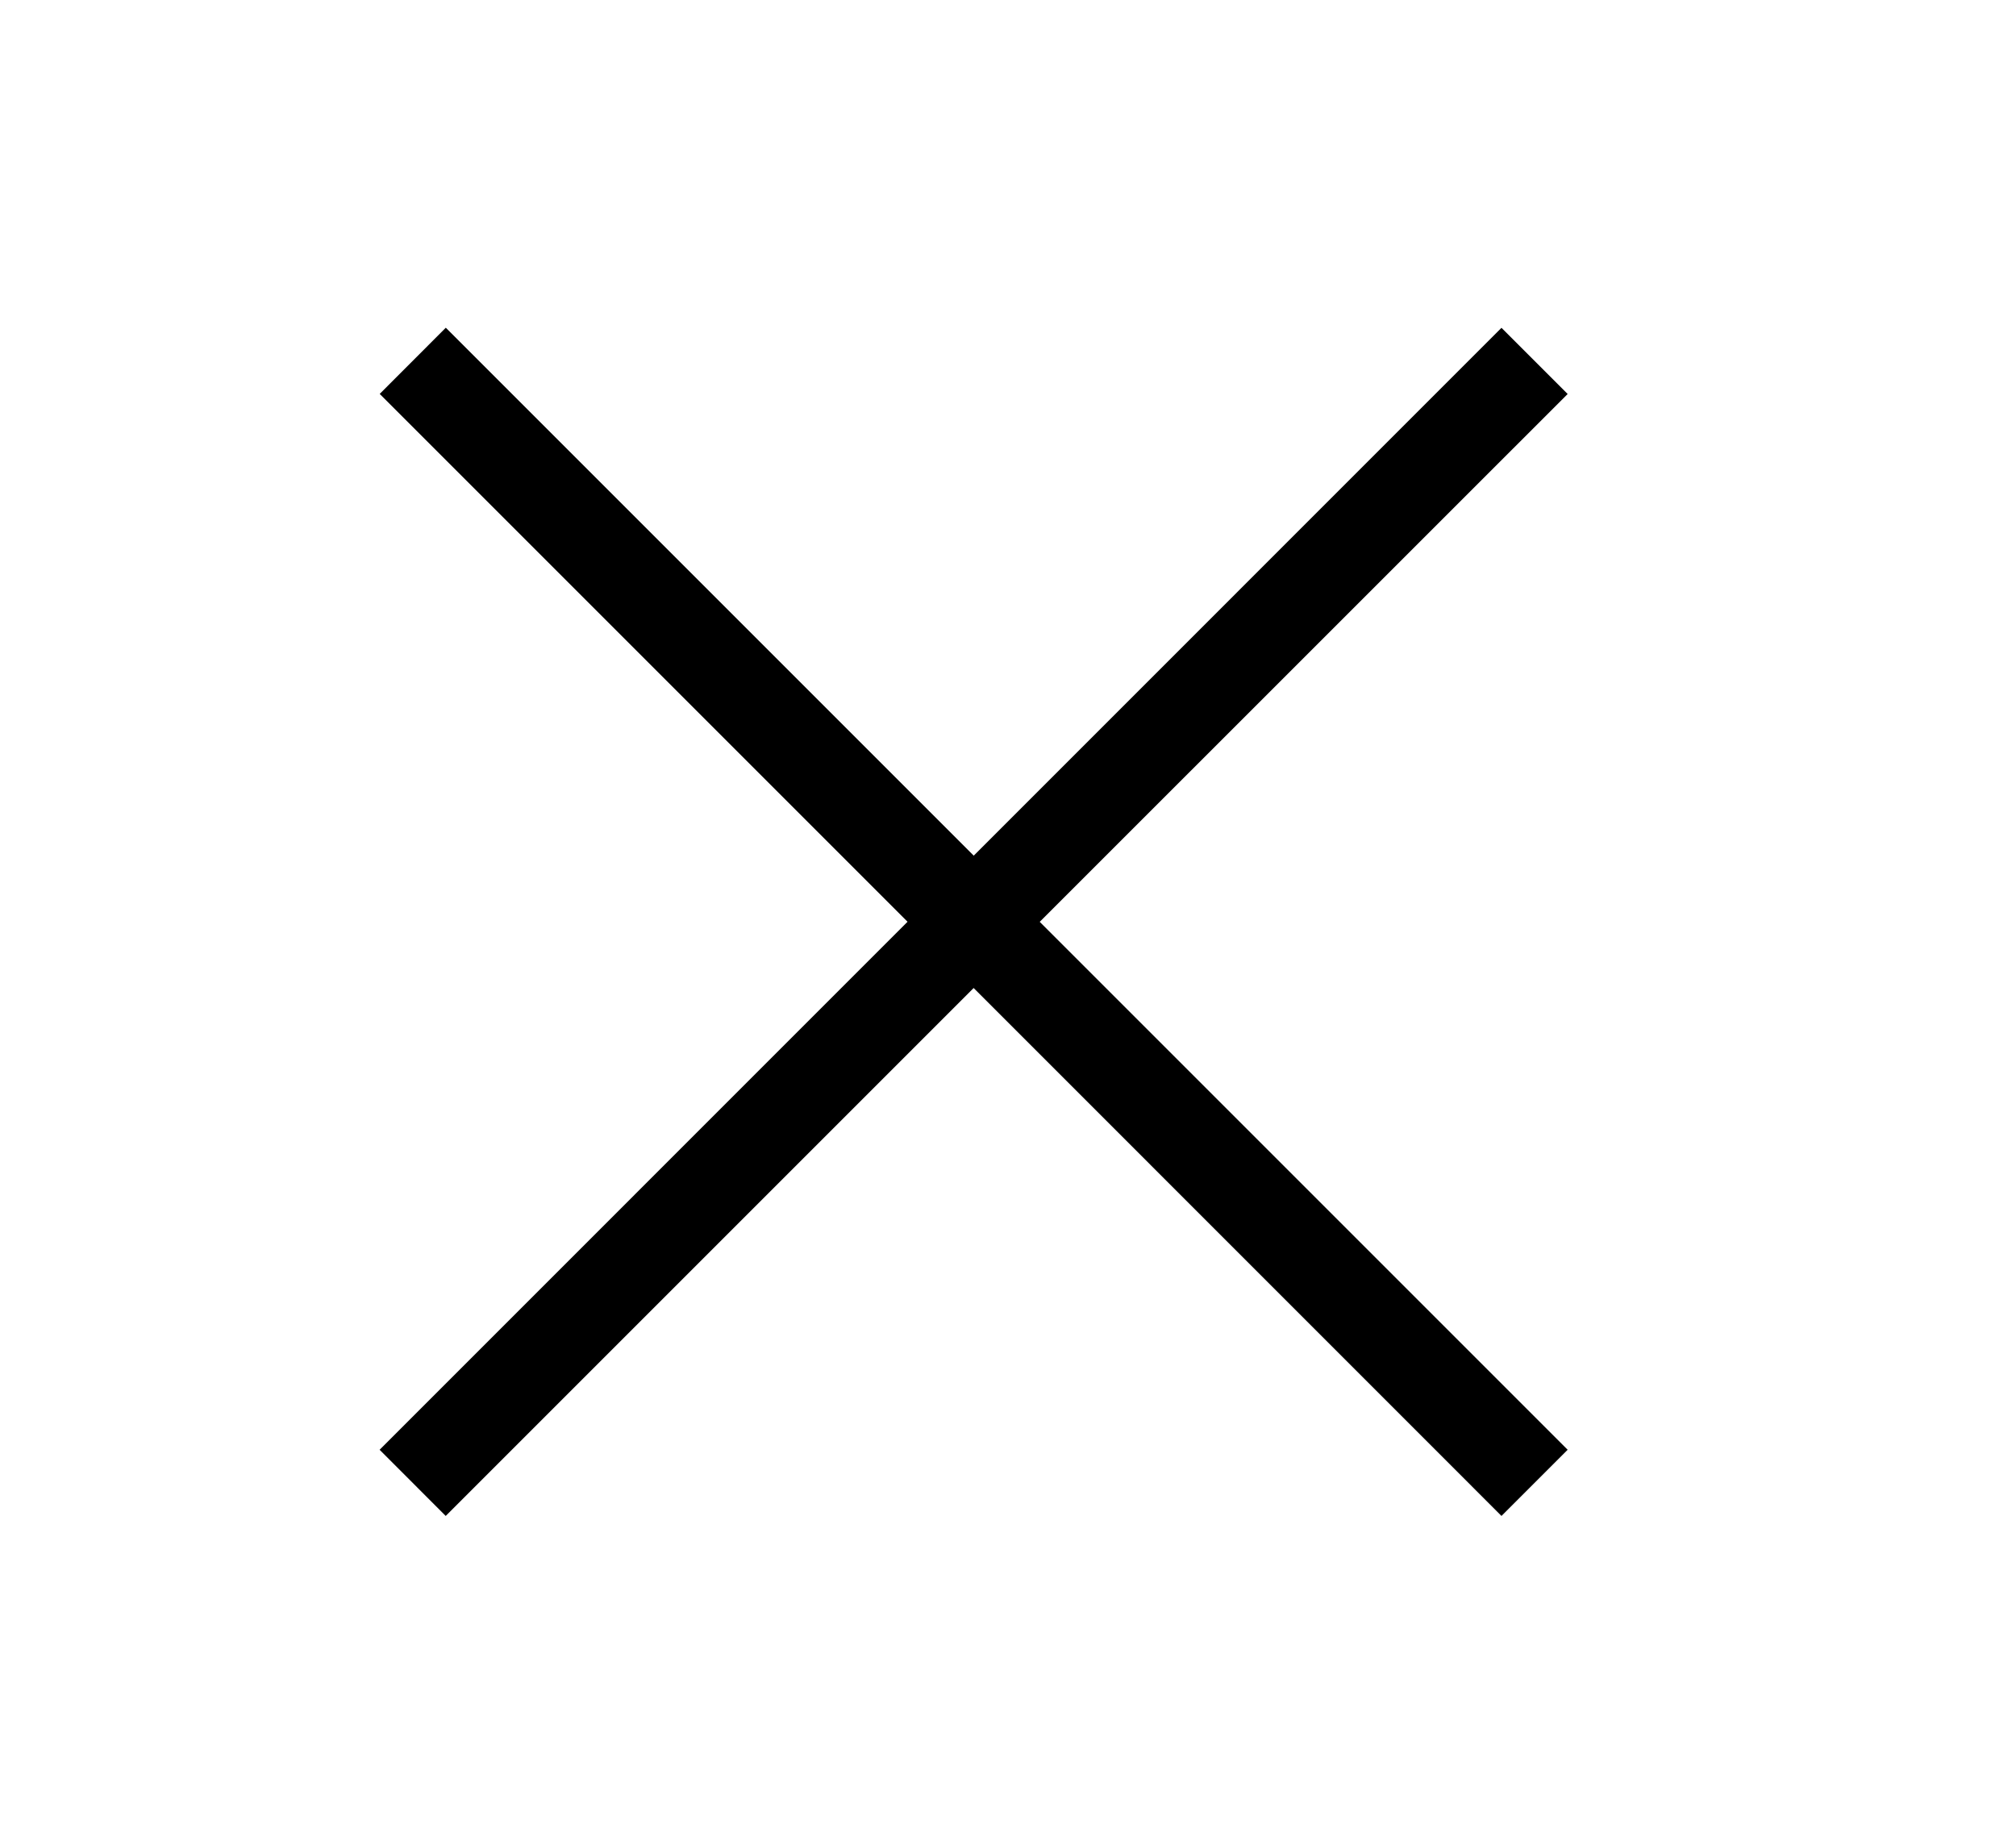 <svg width="23" height="21" viewBox="0 0 23 21" fill="none" xmlns="http://www.w3.org/2000/svg"><path fill-rule="evenodd" clip-rule="evenodd" d="M10.354 10.516 4.332 4.494l.754-.755 6.023 6.023L17.13 3.74l.755.755-6.023 6.022 6.023 6.023-.755.755-6.022-6.023-6.023 6.023-.754-.755z" fill="#000"/></svg>